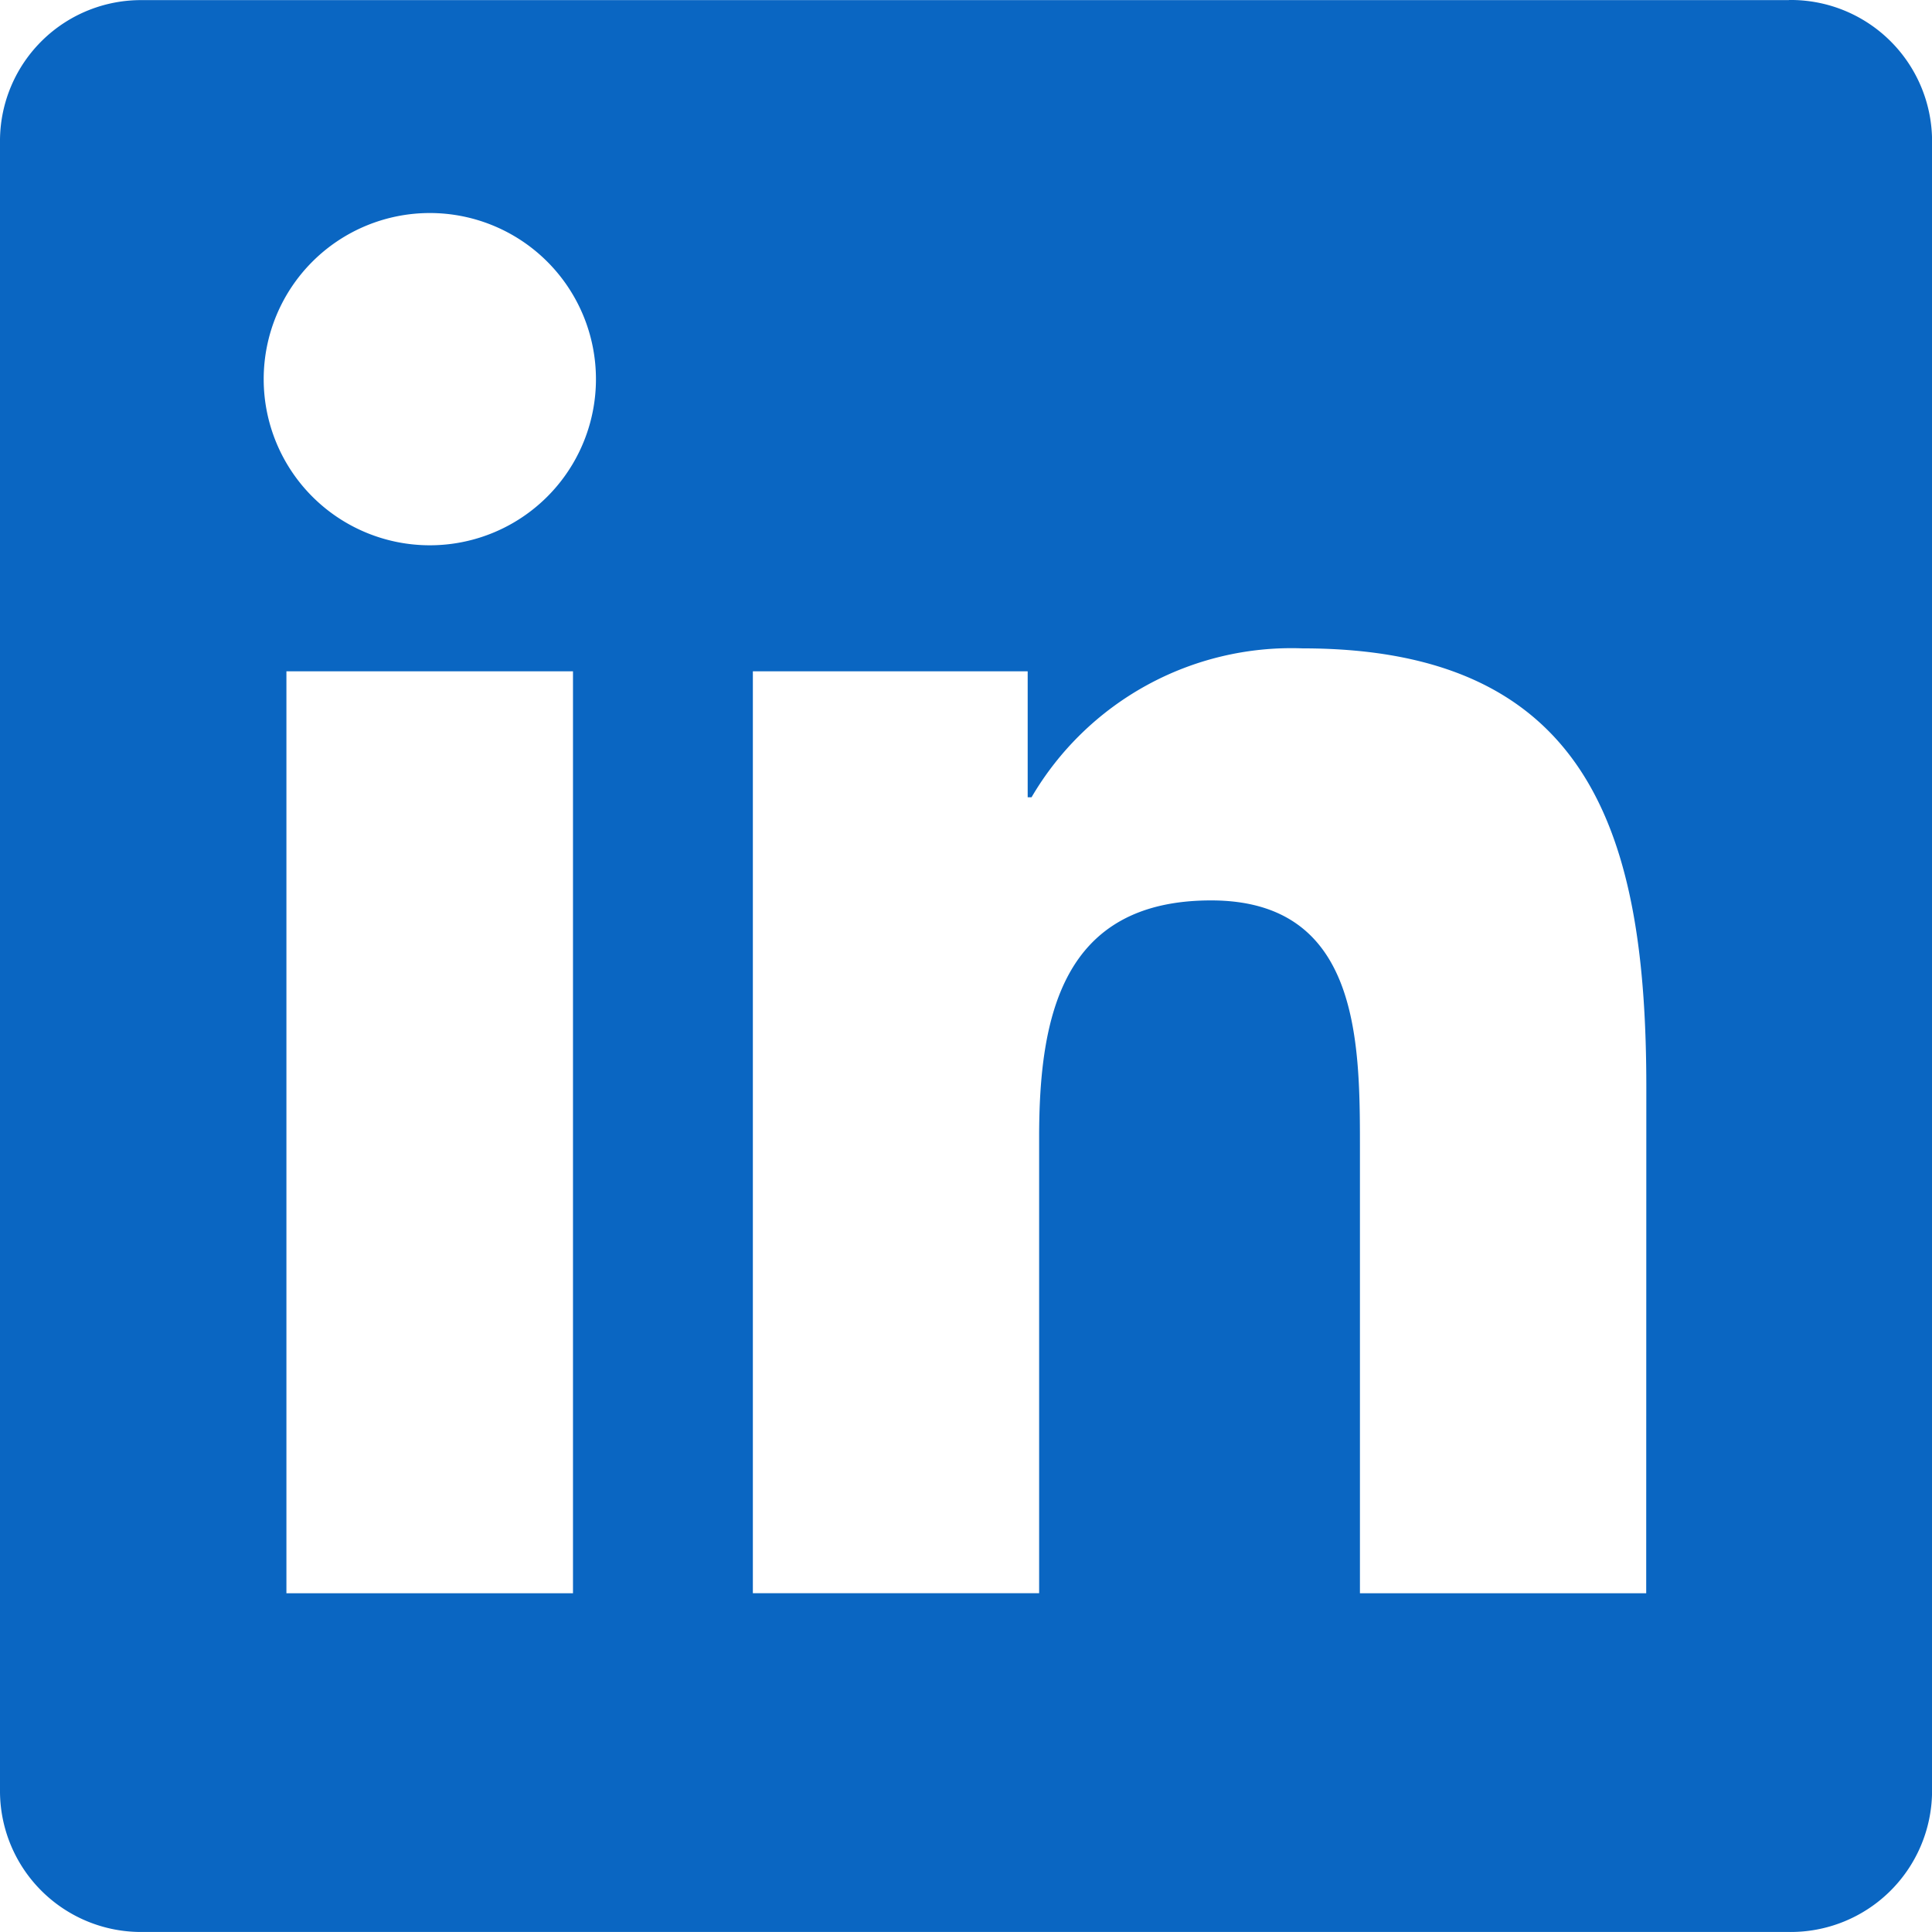 <svg xmlns="http://www.w3.org/2000/svg" height="64.791" width="64.789" viewBox="0 0 64.789 64.791">
  <g transform="translate(0, 0)" width="64.789" height="64.791">
    <path fill="#0a66c2" d="M0.121 3.225Zm55.084 50.204h-9.6V38.395c0-3.585-.064-8.2-4.993-8.2-5 0-5.765 3.906-5.765 7.939v15.294h-9.6V22.512h9.216v4.225h.129a10.1 10.1 0 019.093-4.994c9.73 0 11.524 6.4 11.524 14.726Zm-40.79-35.143a5.571 5.571 0 115.57-5.572 5.571 5.571 0 01-5.57 5.572m4.8 35.143h-9.61V22.512h9.61ZM59.991.004H4.781A4.728 4.728 0 000 4.674v55.439a4.731 4.731 0 004.781 4.675h55.21a4.741 4.741 0 004.8-4.675V4.67a4.738 4.738 0 00-4.8-4.67"/>
  </g>
</svg>
